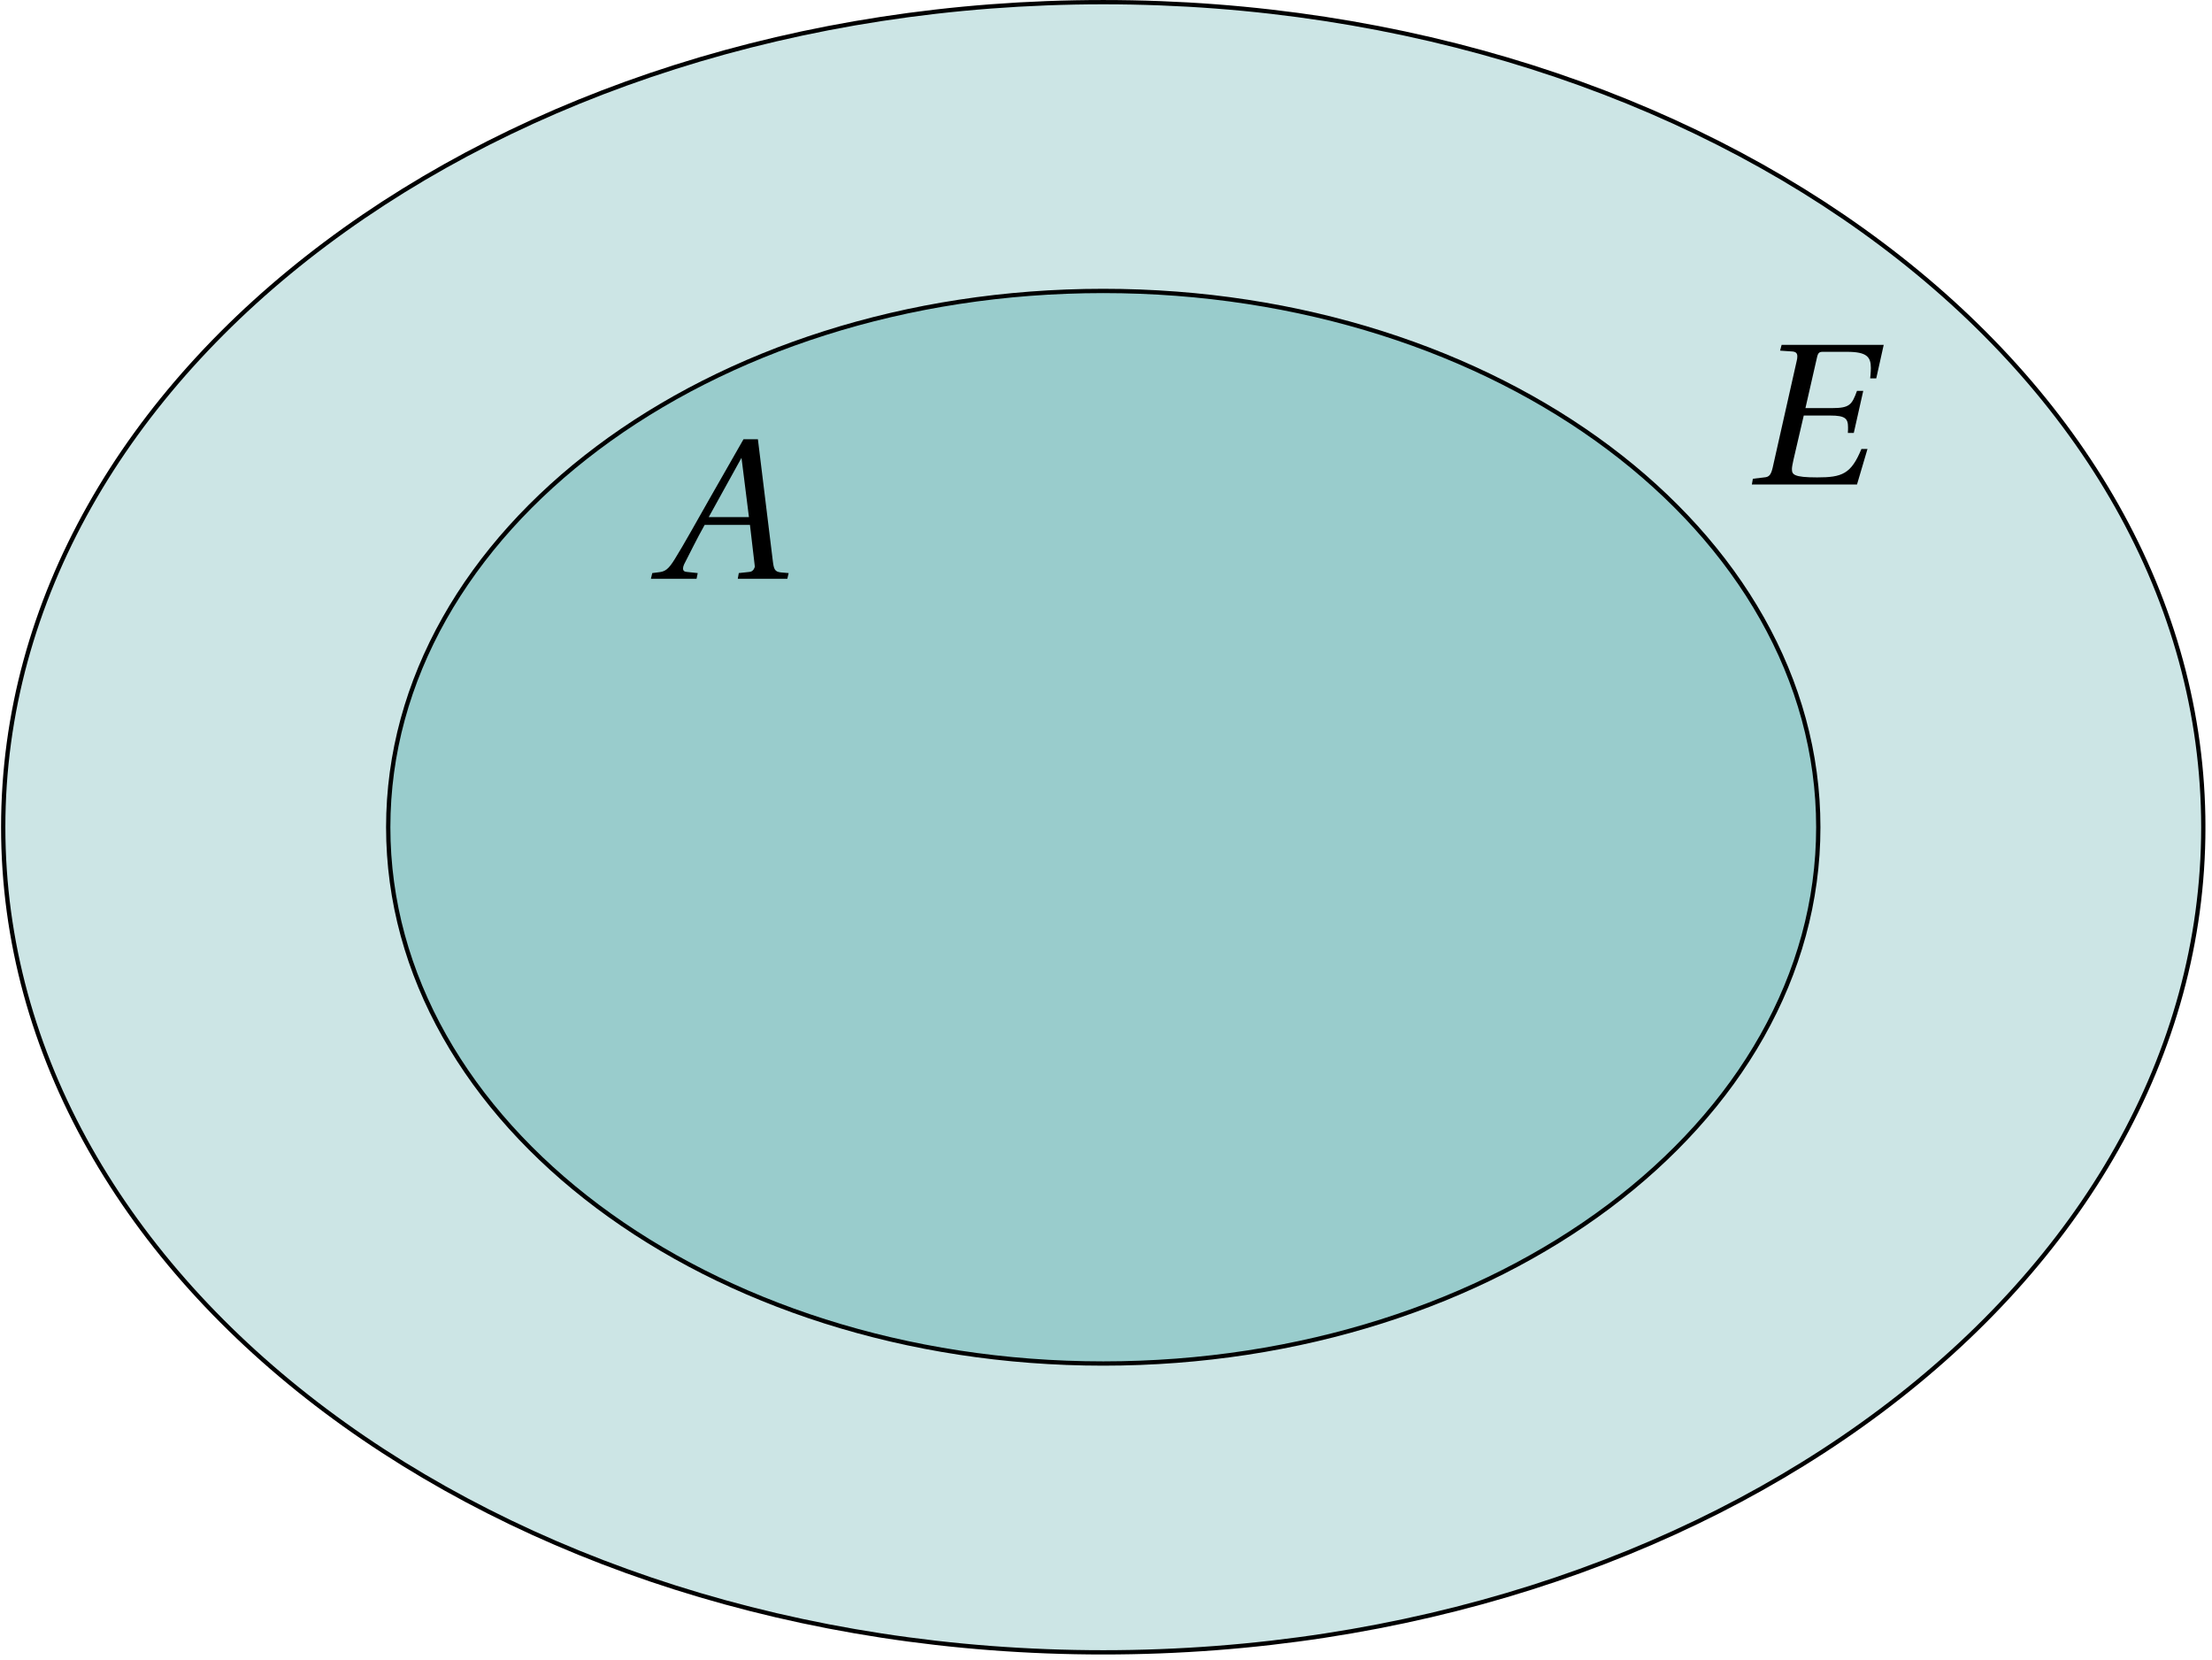 <svg xmlns="http://www.w3.org/2000/svg" xmlns:xlink="http://www.w3.org/1999/xlink" width="204.491pt" height="153.468pt" viewBox="0 0 204.491 153.468"><defs><path id="b" d="M-.359 0h4.219l.109-.531L2.938-.641c-.234-.016-.328-.141-.328-.312 0-.094.031-.234.094-.375.609-1.188 1.203-2.406 1.906-3.656h4.188L9.25-1.125s-.094.453-.484.484l-1 .109L7.672 0H12.25l.125-.531-.719-.062c-.578-.062-.656-.312-.75-1.094l-1.375-11.219H8.203l-3.141 5.5c-.953 1.672-2.5 4.453-3.203 5.562C1.266-.875.953-.672.375-.609l-.609.078Zm5.344-5.703 3.031-5.484.688 5.484Zm0 0"/><path id="c" d="M.203 0h9.719l.969-3.281h-.562c-.953 2.312-1.781 2.625-4.094 2.625-2.203 0-2.328-.281-2.328-.781 0-.188.062-.469.141-.844L5-6.375h2.453c1.391 0 1.641.281 1.641 1.094 0 .156 0 .312-.016.516H9.625l.875-3.891h-.578C9.453-7.375 9.25-7.062 7.609-7.062H5.156l1.062-4.656c.094-.453.219-.547.531-.547H9c1.828 0 2.203.469 2.203 1.484 0 .453-.062.969-.062.969h.562l.688-3.094h-9.438l-.141.531 1.141.078c.312.031.453.156.453.453 0 .125-.016.266-.062.438L2.125-1.547c-.156.641-.312.859-.781.891l-1.047.125Zm0 0"/><clipPath id="a"><path d="M.098 0H203.883v152.938H.098Zm0 0"/></clipPath></defs><g clip-path="url(#a)"><path fill="#CCE5E5" stroke="#000" stroke-miterlimit="10" stroke-width=".397" d="M203.687 76.469c0-42.125-45.531-76.269-101.695-76.269S.297 34.344.297 76.469s45.531 76.273 101.695 76.273 101.695-34.148 101.695-76.273Zm0 0"/></g><path fill="#9CC" stroke="#000" stroke-miterlimit="10" stroke-width=".397" d="M168.094 76.469c0-27.379-29.594-49.574-66.102-49.574-36.508 0-66.102 22.195-66.102 49.574s29.594 49.574 66.102 49.574 66.102-22.195 66.102-49.574Zm0 0"/><use xlink:href="#b" x="60.533" y="53.507"/><use xlink:href="#c" x="161.75" y="44.787"/></svg>